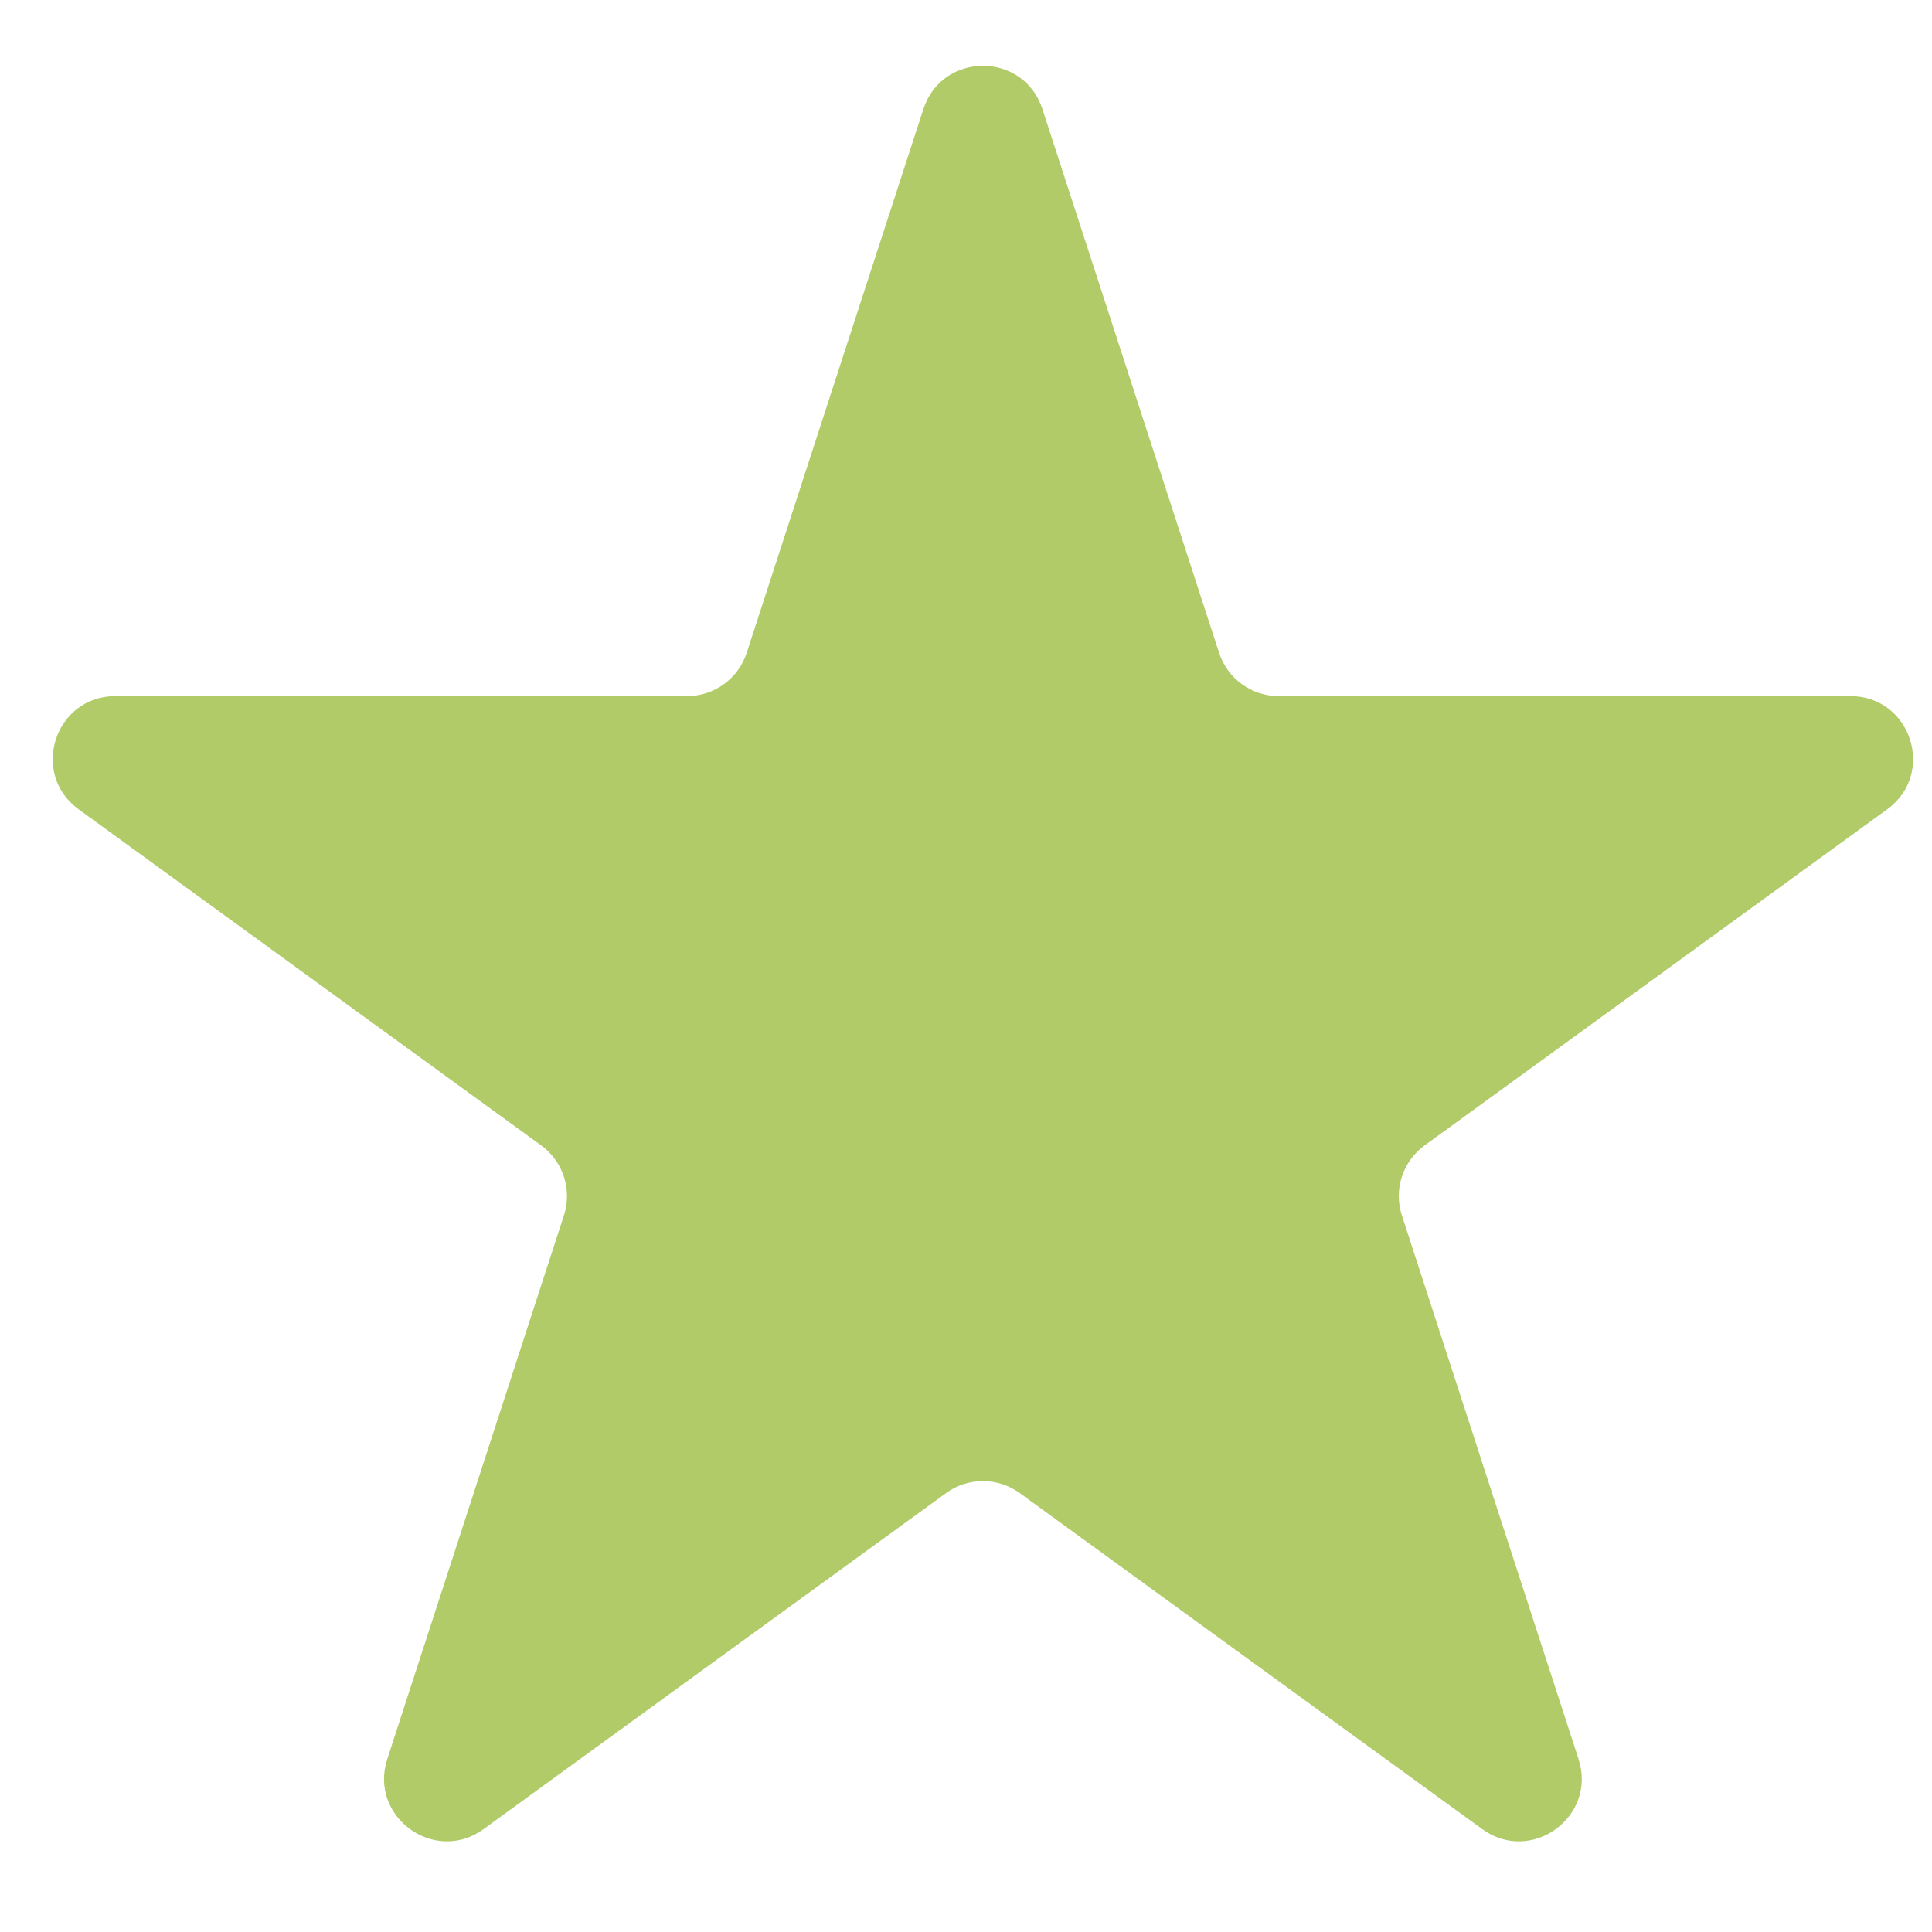 <svg width="20" height="20" viewBox="0 0 20 20" fill="none" xmlns="http://www.w3.org/2000/svg">
<path d="M9.559 1.129C9.753 0.532 10.597 0.532 10.791 1.129L12.62 6.758C12.707 7.025 12.956 7.206 13.236 7.206H19.155C19.783 7.206 20.044 8.009 19.536 8.378L14.748 11.857C14.521 12.022 14.425 12.314 14.512 12.581L16.341 18.21C16.535 18.807 15.852 19.304 15.344 18.935L10.556 15.456C10.329 15.291 10.021 15.291 9.794 15.456L5.006 18.935C4.498 19.304 3.815 18.807 4.009 18.21L5.838 12.581C5.924 12.314 5.829 12.022 5.602 11.857L0.814 8.378C0.306 8.009 0.567 7.206 1.195 7.206H7.113C7.394 7.206 7.643 7.025 7.73 6.758L9.559 1.129Z" fill="#B0CB67"/>
</svg>
